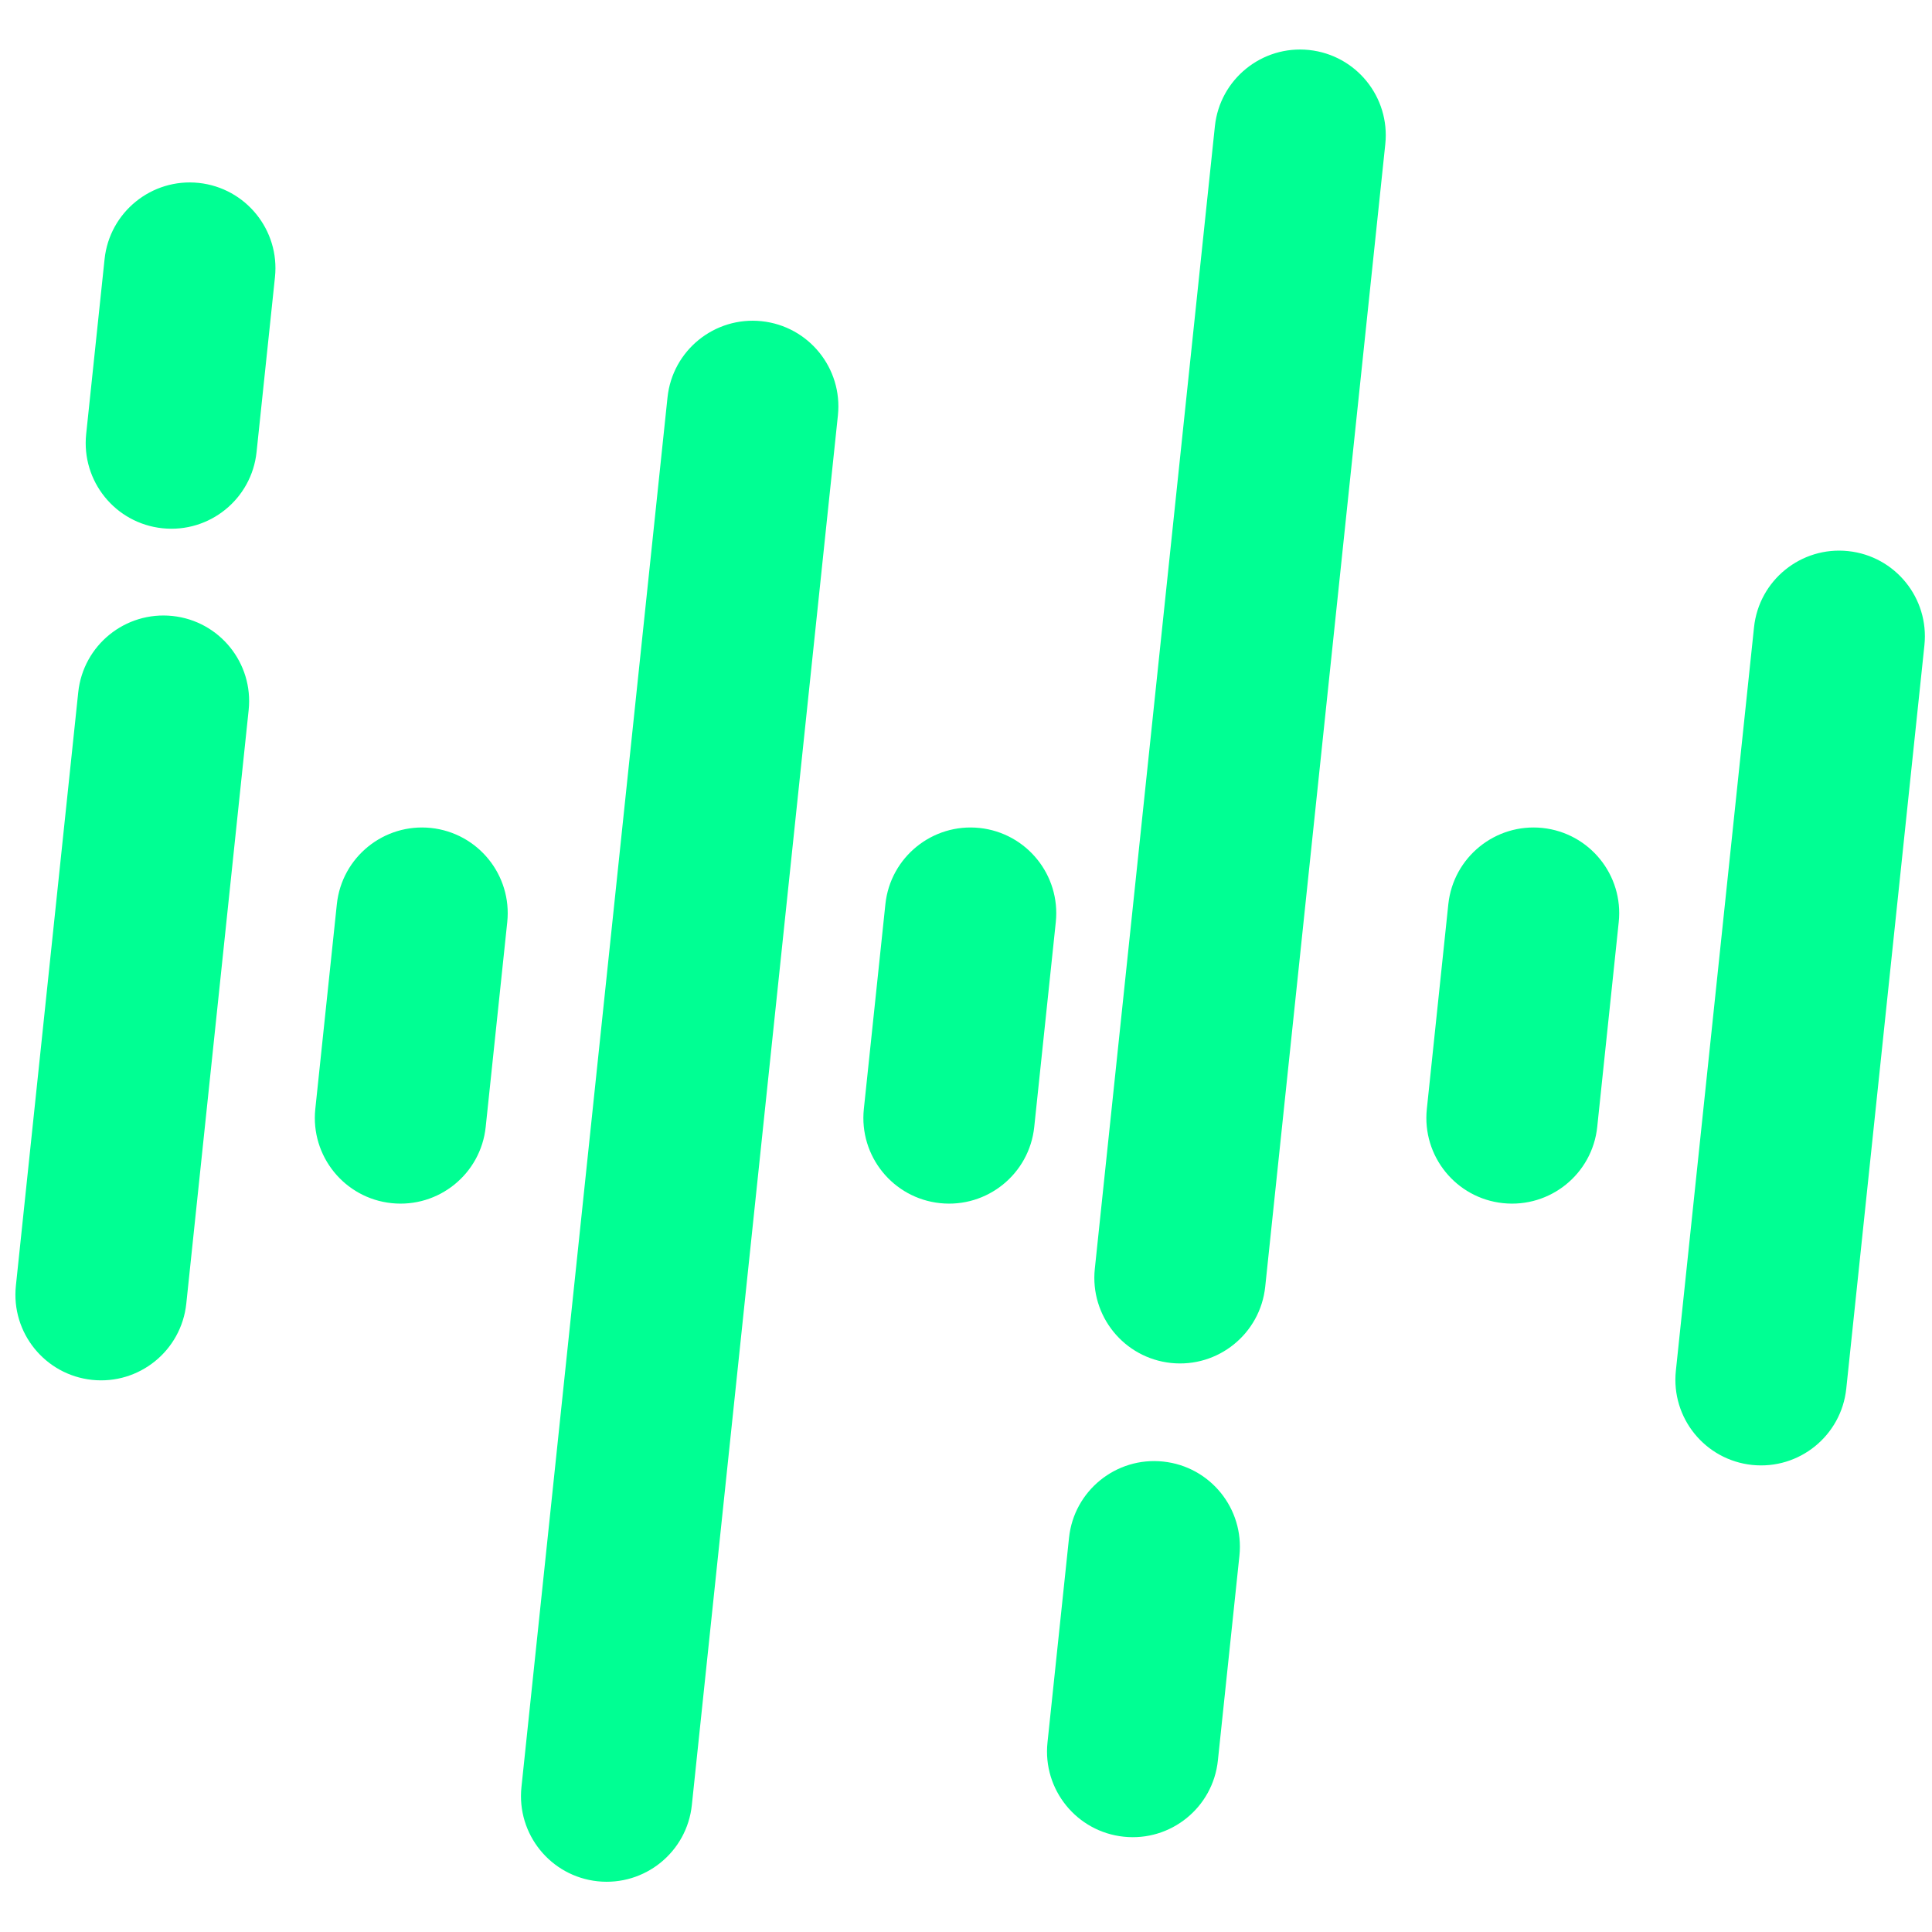 <svg width="40" height="40" viewBox="0 0 40 40" fill="none" xmlns="http://www.w3.org/2000/svg">
	<g clip-path="url(#clip0_16542_303006)">
		<path fill-rule="evenodd" clip-rule="evenodd"
			d="M4.114 3.787C5.088 3.89 5.795 4.763 5.693 5.737L5.312 9.358C5.21 10.333 4.337 11.039 3.363 10.937C2.388 10.835 1.682 9.962 1.784 8.988L2.165 5.366C2.267 4.392 3.14 3.685 4.114 3.787Z"
			fill="#00FF93" />
		<path fill-rule="evenodd" clip-rule="evenodd"
			d="M8.923 17.142C9.897 17.245 10.604 18.118 10.502 19.092L10.056 23.331C9.954 24.306 9.081 25.012 8.107 24.91C7.133 24.808 6.426 23.935 6.528 22.961L6.974 18.721C7.076 17.747 7.949 17.04 8.923 17.142Z"
			fill="#00FF93" />
		<path fill-rule="evenodd" clip-rule="evenodd"
			d="M20.28 17.142C21.254 17.245 21.961 18.118 21.859 19.092L21.413 23.331C21.311 24.306 20.438 25.012 19.464 24.91C18.489 24.808 17.783 23.935 17.885 22.961L18.331 18.721C18.433 17.747 19.306 17.04 20.28 17.142Z"
			fill="#00FF93" />
		<path fill-rule="evenodd" clip-rule="evenodd"
			d="M31.936 17.142C32.91 17.245 33.617 18.118 33.514 19.092L33.069 23.331C32.967 24.306 32.094 25.012 31.119 24.91C30.145 24.808 29.439 23.935 29.541 22.961L29.986 18.721C30.089 17.747 30.962 17.04 31.936 17.142Z"
			fill="#00FF93" />
		<path fill-rule="evenodd" clip-rule="evenodd"
			d="M24.082 30.26C25.057 30.362 25.763 31.235 25.661 32.209L25.215 36.449C25.113 37.423 24.24 38.13 23.266 38.027C22.292 37.925 21.585 37.052 21.687 36.078L22.133 31.838C22.235 30.864 23.108 30.157 24.082 30.26Z"
			fill="#00FF93" />
		<path fill-rule="evenodd" clip-rule="evenodd"
			d="M3.57 12.753C4.544 12.855 5.251 13.728 5.148 14.702L3.857 26.99C3.754 27.964 2.882 28.671 1.907 28.569C0.933 28.466 0.226 27.593 0.329 26.619L1.62 14.332C1.723 13.357 2.595 12.651 3.57 12.753Z"
			fill="#00FF93" />
		<path fill-rule="evenodd" clip-rule="evenodd"
			d="M38.264 11.41C39.238 11.512 39.945 12.385 39.843 13.359L38.225 28.751C38.122 29.725 37.25 30.432 36.275 30.33C35.301 30.227 34.594 29.355 34.697 28.38L36.315 12.989C36.417 12.014 37.29 11.307 38.264 11.41Z"
			fill="#00FF93" />
		<path fill-rule="evenodd" clip-rule="evenodd"
			d="M27.102 1.035C28.077 1.138 28.783 2.01 28.681 2.985L26.195 26.64C26.092 27.614 25.22 28.321 24.245 28.219C23.271 28.116 22.564 27.244 22.667 26.269L25.153 2.614C25.255 1.64 26.128 0.933 27.102 1.035Z"
			fill="#00FF93" />
		<path fill-rule="evenodd" clip-rule="evenodd"
			d="M15.769 6.65C16.744 6.753 17.45 7.625 17.348 8.6L14.324 37.371C14.222 38.346 13.349 39.052 12.374 38.95C11.4 38.847 10.694 37.975 10.796 37.001L13.82 8.229C13.922 7.254 14.795 6.548 15.769 6.65Z"
			fill="#00FF93" />
	</g>
	<defs>
		<clipPath id="clip0_16542_303006">
			<rect width="40" height="40" fill="white" />
		</clipPath>
	</defs>
</svg>